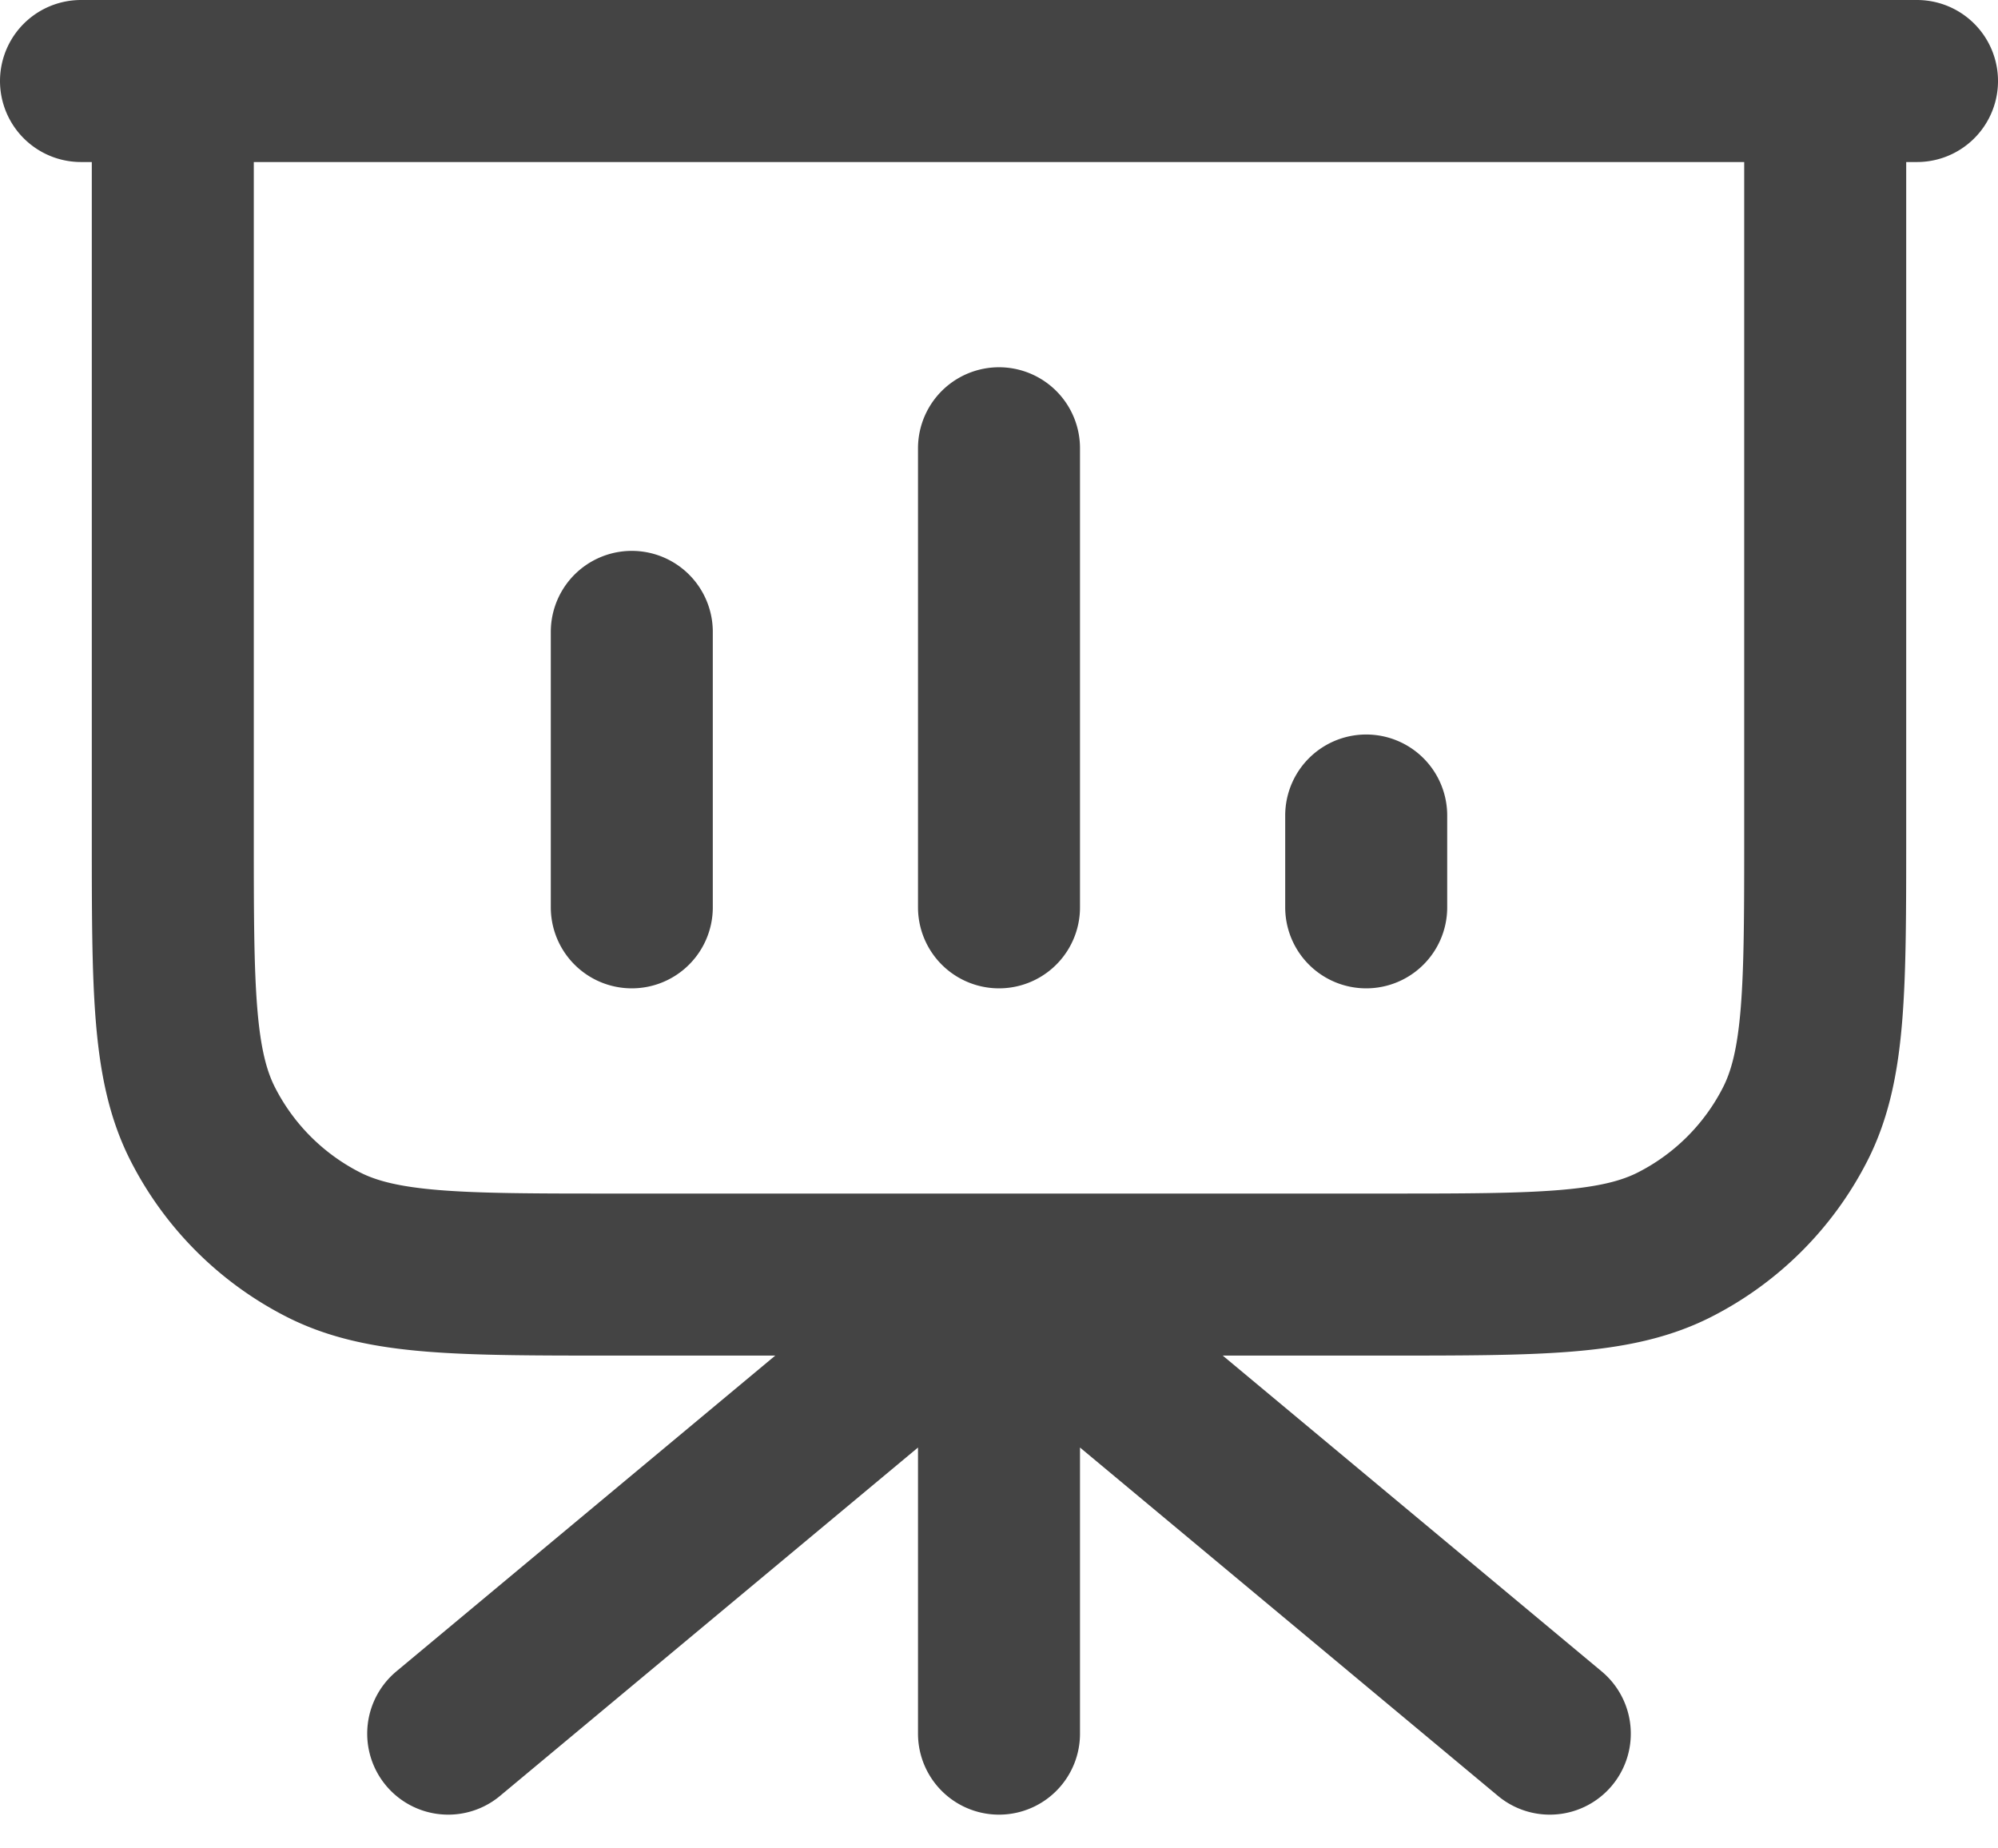 <?xml version="1.0" encoding="UTF-8"?> <svg xmlns="http://www.w3.org/2000/svg" width="37" height="34.213" viewBox="0 0 37 34.213"><path id="Path_22" data-name="Path 22" d="M19,25.1v8.5m0-8.5,10.2,8.5M19,25.1,8.8,33.6M34.3,3V16.94c0,2.856,0,4.284-.556,5.375a5.1,5.1,0,0,1-2.229,2.229C30.424,25.1,29,25.1,26.14,25.1H11.86c-2.856,0-4.284,0-5.375-.556a5.1,5.1,0,0,1-2.229-2.229C3.7,21.224,3.7,19.8,3.7,16.94V3m8.5,10.2v5.1M19,9.8v8.5m6.8-1.7v1.7M36,3H2" transform="translate(-0.5 -1.5)" fill="none" stroke="#444" stroke-linecap="round" stroke-linejoin="round" stroke-width="3"></path></svg> 
